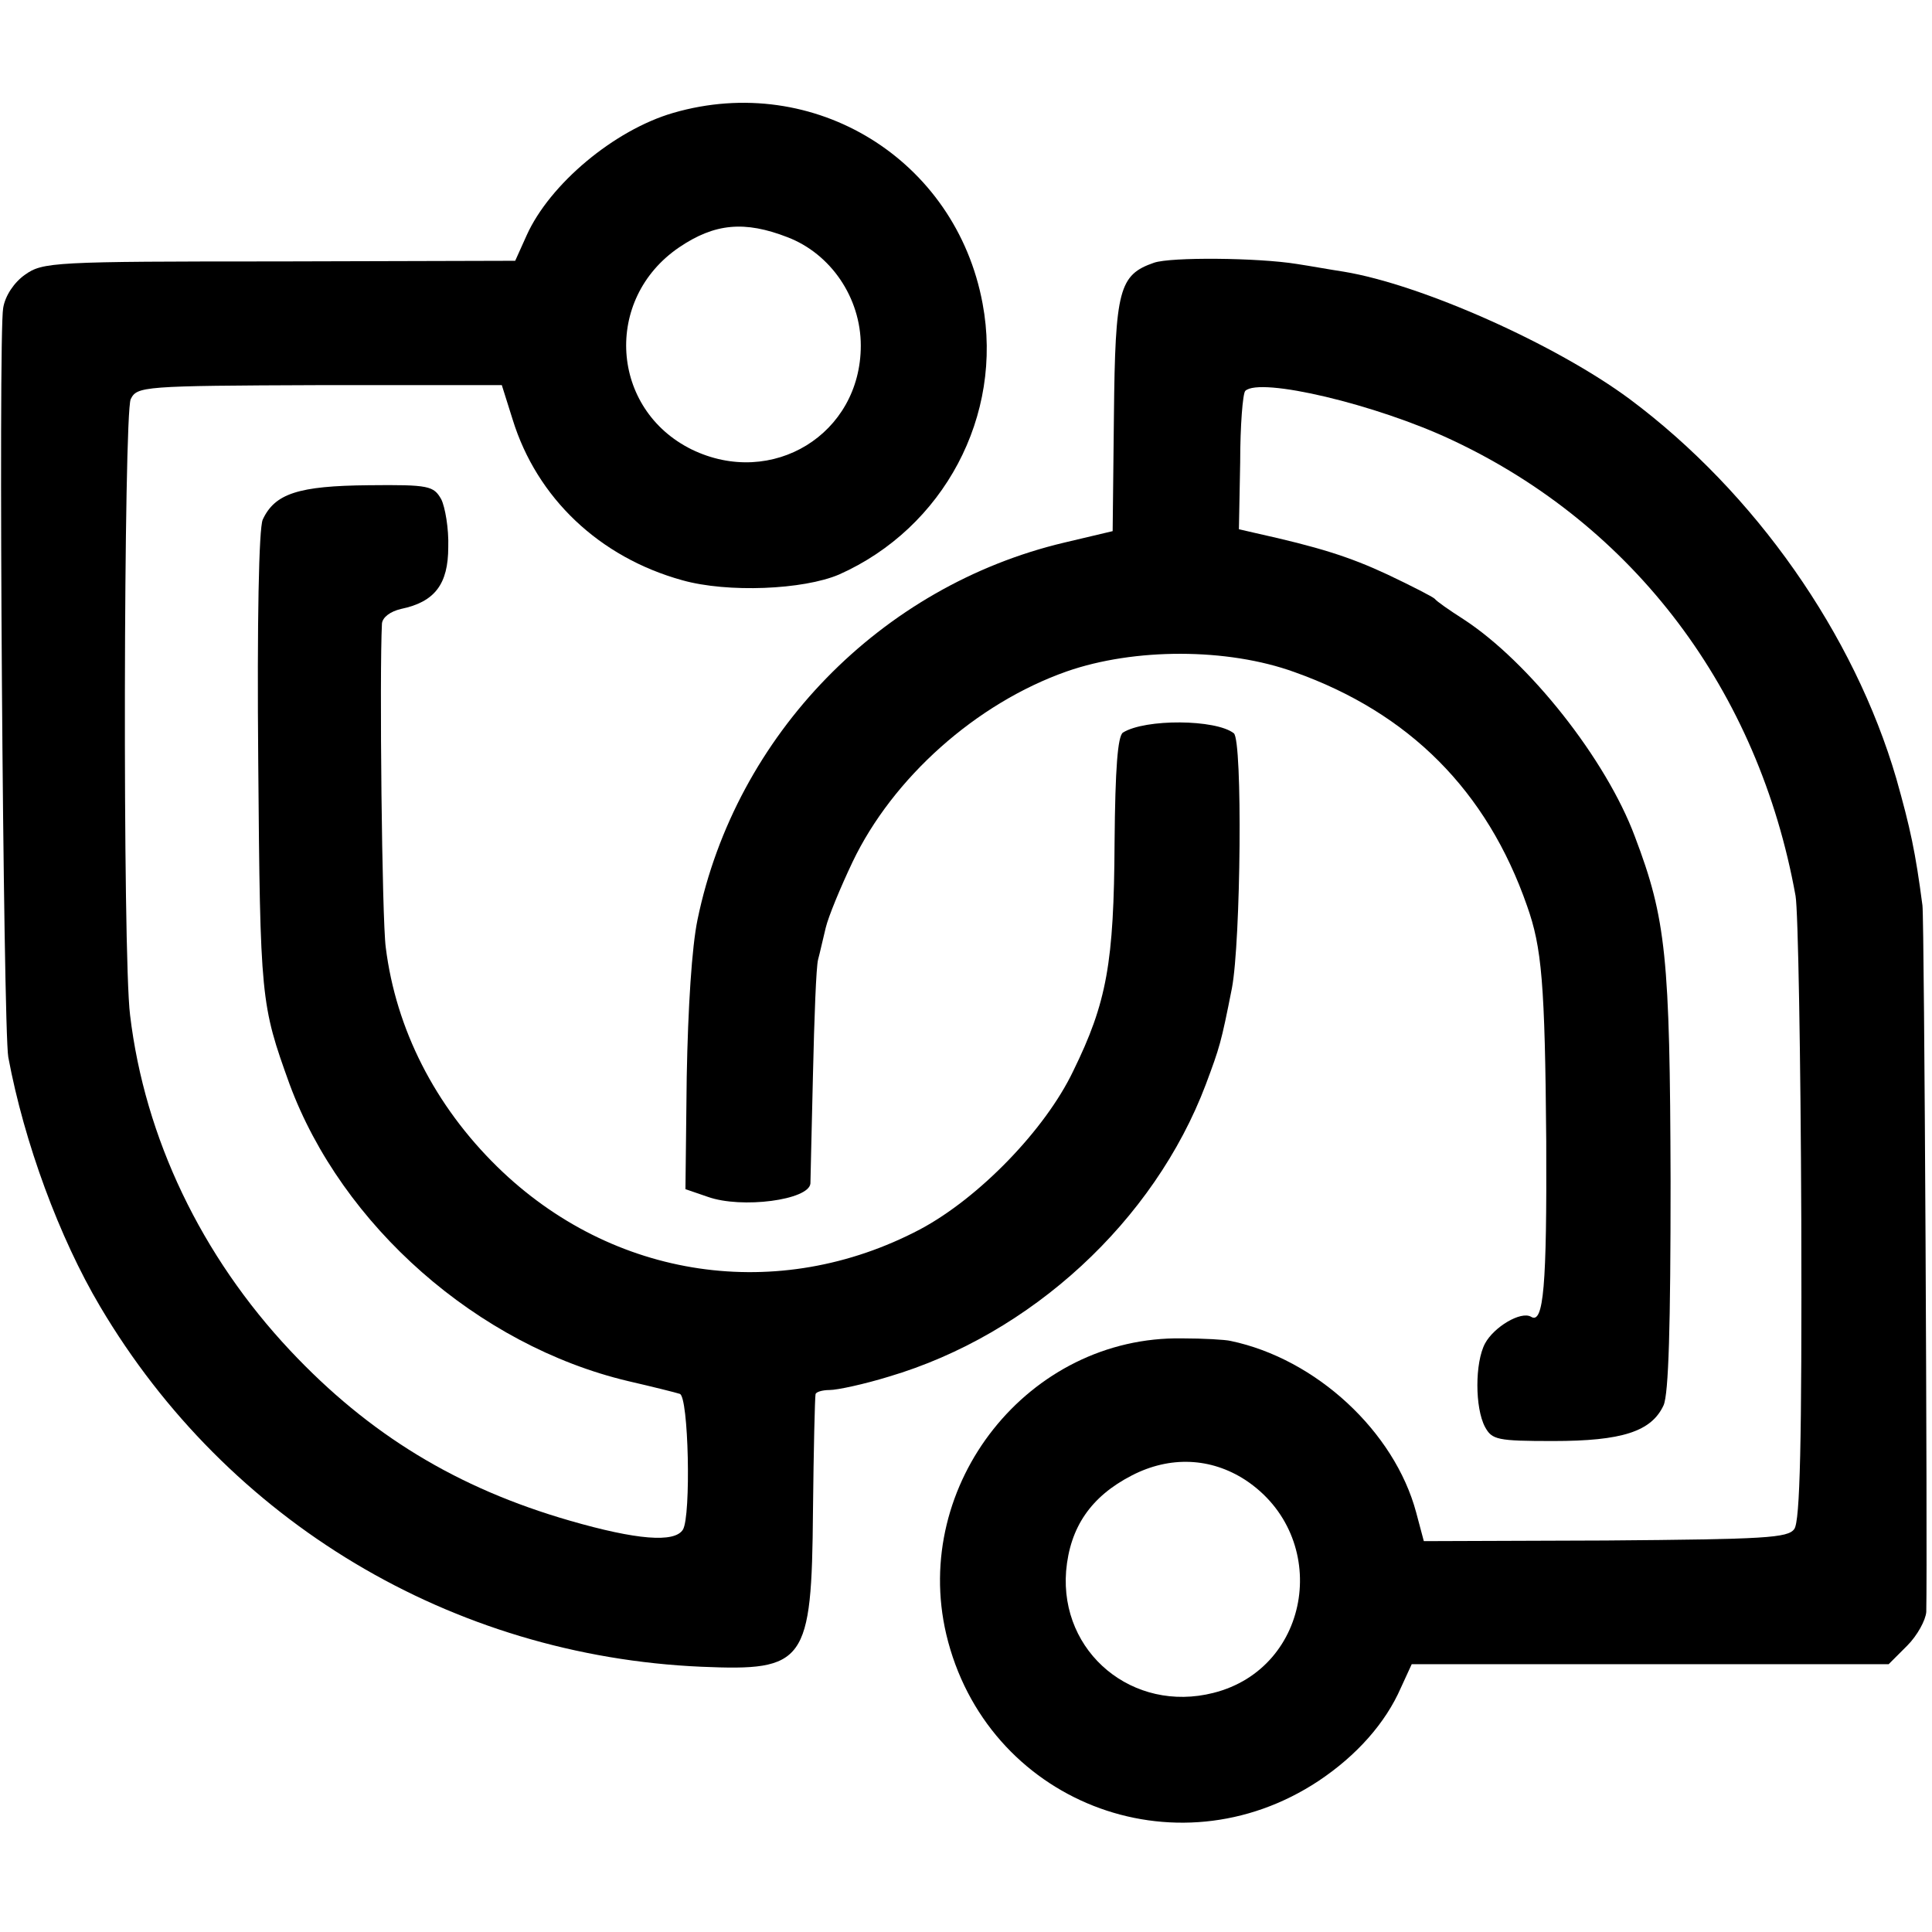 <?xml version="1.0" standalone="no"?>
<!DOCTYPE svg PUBLIC "-//W3C//DTD SVG 20010904//EN"
 "http://www.w3.org/TR/2001/REC-SVG-20010904/DTD/svg10.dtd">
<svg version="1.0" xmlns="http://www.w3.org/2000/svg"
 width="303pt" height="303pt" viewBox="0 0 303 303"
 preserveAspectRatio="xMidYMid meet">
<g transform="translate(0,303) scale(0.1,-0.1)"
fill="#000000" stroke="none">
<path d="M1056 2853 c-93 -27 -194 -112 -230 -192 l-18 -40 -370 -1 c-355 0
-371 -1 -399 -21 -17 -12 -31 -33 -34 -52 -8 -41 0 -1131 8 -1175 25 -134 80
-283 144 -391 200 -338 552 -548 943 -565 163 -7 173 6 175 244 1 96 3 178 4
183 0 4 11 7 22 7 12 0 54 9 93 21 223 66 416 244 497 458 22 59 24 65 41 151
14 73 17 389 3 400 -28 22 -139 23 -174 1 -8 -6 -12 -55 -13 -172 -1 -189 -12
-251 -65 -359 -44 -92 -148 -199 -240 -248 -222 -117 -482 -79 -663 98 -98 96
-159 216 -175 344 -6 44 -10 429 -6 508 1 10 13 19 30 23 53 11 74 39 74 97 1
29 -5 63 -11 75 -12 21 -19 23 -114 22 -110 -1 -147 -13 -166 -54 -6 -14 -9
-158 -7 -381 3 -372 4 -379 49 -504 82 -222 295 -410 531 -466 39 -9 75 -18
81 -20 14 -3 18 -192 5 -213 -13 -21 -73 -16 -177 14 -177 51 -315 135 -439
267 -139 148 -228 333 -251 526 -12 94 -10 943 1 966 10 20 18 21 296 22 l286
0 17 -54 c38 -123 136 -216 266 -252 71 -20 190 -15 246 9 164 73 258 249 225
425 -42 226 -264 363 -485 299z m179 -195 c68 -26 115 -95 115 -170 0 -139
-139 -224 -265 -163 -128 63 -139 236 -20 317 56 38 103 42 170 16z"/>
<path d="M1810 2618 c-55 -19 -61 -42 -63 -239 l-2 -182 -76 -18 c-287 -68
-515 -301 -575 -591 -9 -43 -15 -138 -17 -247 l-2 -176 35 -12 c53 -19 159 -5
161 21 0 6 2 83 4 171 2 88 5 169 8 180 3 11 8 34 12 50 4 17 23 63 42 103 63
132 194 249 336 299 106 37 252 37 357 -1 180 -64 302 -186 365 -367 23 -65
28 -120 30 -369 1 -226 -4 -288 -24 -275 -16 9 -58 -16 -72 -42 -16 -30 -16
-101 0 -131 11 -20 19 -22 107 -22 108 0 154 15 173 56 8 18 11 124 11 352 -1
351 -7 411 -56 540 -45 121 -166 274 -269 341 -22 14 -42 28 -45 32 -3 3 -36
20 -74 38 -60 28 -108 43 -207 65 l-26 6 2 105 c0 57 4 108 8 112 23 22 205
-21 324 -77 286 -134 481 -393 539 -715 4 -22 8 -251 9 -508 1 -351 -2 -473
-11 -485 -10 -14 -45 -16 -296 -18 l-285 -1 -12 45 c-34 127 -157 241 -291
269 -8 2 -43 4 -76 4 -241 4 -425 -229 -370 -464 62 -262 359 -379 584 -230
60 40 105 91 129 146 l17 37 374 0 374 0 29 29 c16 16 29 40 30 53 2 92 -3
1088 -6 1108 -11 84 -19 121 -41 199 -66 226 -221 448 -418 595 -116 86 -327
180 -449 200 -20 3 -53 9 -73 12 -62 10 -198 11 -224 2z m143 -1909 c135 -89
105 -295 -50 -334 -126 -32 -241 63 -231 191 6 69 39 117 103 150 60 31 124
28 178 -7z"/>
</g>
</svg>
